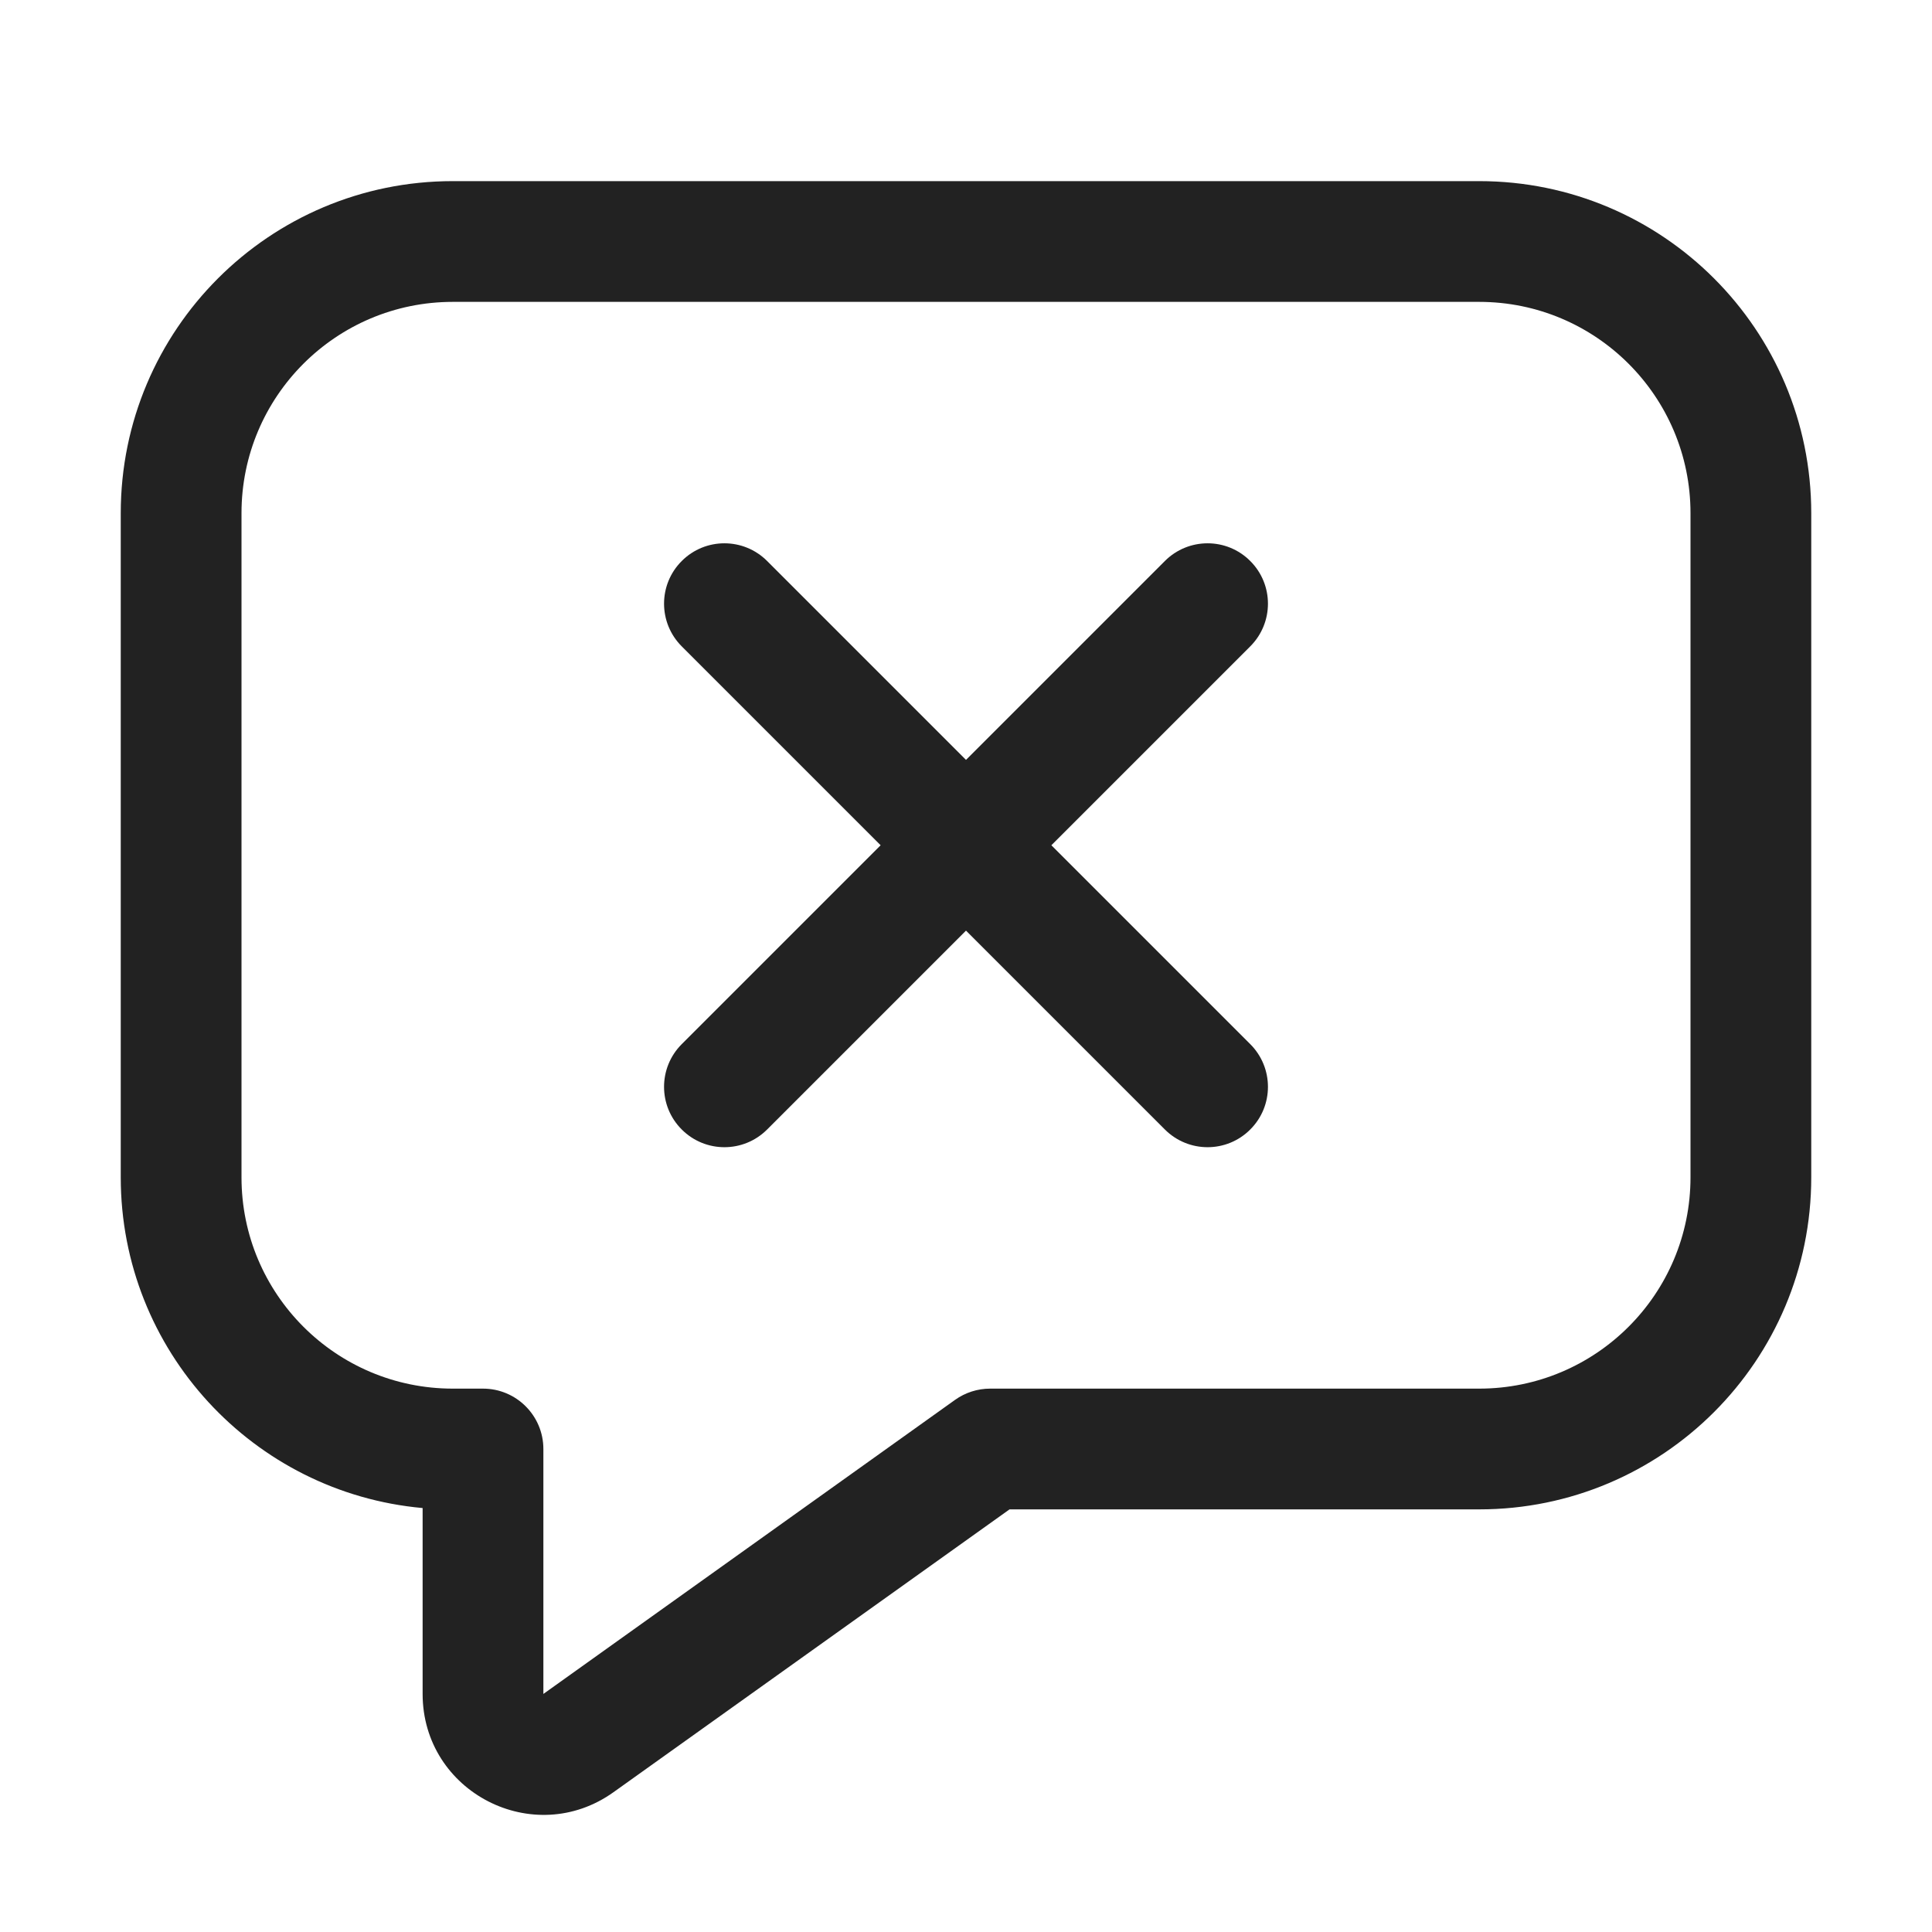 <svg width="32" height="32" viewBox="0 0 32 32" fill="none" xmlns="http://www.w3.org/2000/svg">
<path d="M20.708 10.706C21.099 10.315 21.099 9.682 20.708 9.292C20.318 8.901 19.685 8.901 19.294 9.292L16 12.586L12.706 9.292C12.315 8.901 11.682 8.901 11.292 9.292C10.901 9.682 10.901 10.315 11.292 10.706L14.586 14L11.292 17.294C10.901 17.685 10.901 18.318 11.292 18.708C11.682 19.099 12.315 19.099 12.706 18.708L16 15.414L19.294 18.708C19.685 19.099 20.318 19.099 20.708 18.708C21.099 18.318 21.099 17.685 20.708 17.294L17.414 14L20.708 10.706Z" fill="#222222"/>
<path fill-rule="evenodd" clip-rule="evenodd" d="M7.5 3C4.462 3 2 5.462 2 8.5V19.5C2 22.369 4.197 24.725 7 24.978V28.057C7 29.684 8.839 30.63 10.162 29.684L16.721 25H24.5C27.538 25 30 22.538 30 19.5V8.5C30 5.462 27.538 3 24.5 3H7.5ZM4 8.5C4 6.567 5.567 5 7.5 5H24.5C26.433 5 28 6.567 28 8.5V19.5C28 21.433 26.433 23 24.5 23H16.4C16.192 23 15.988 23.065 15.819 23.186L9 28.057V24C9 23.448 8.552 23 8 23H7.5C5.567 23 4 21.433 4 19.5V8.5Z" fill="#222222"/>
</svg>
